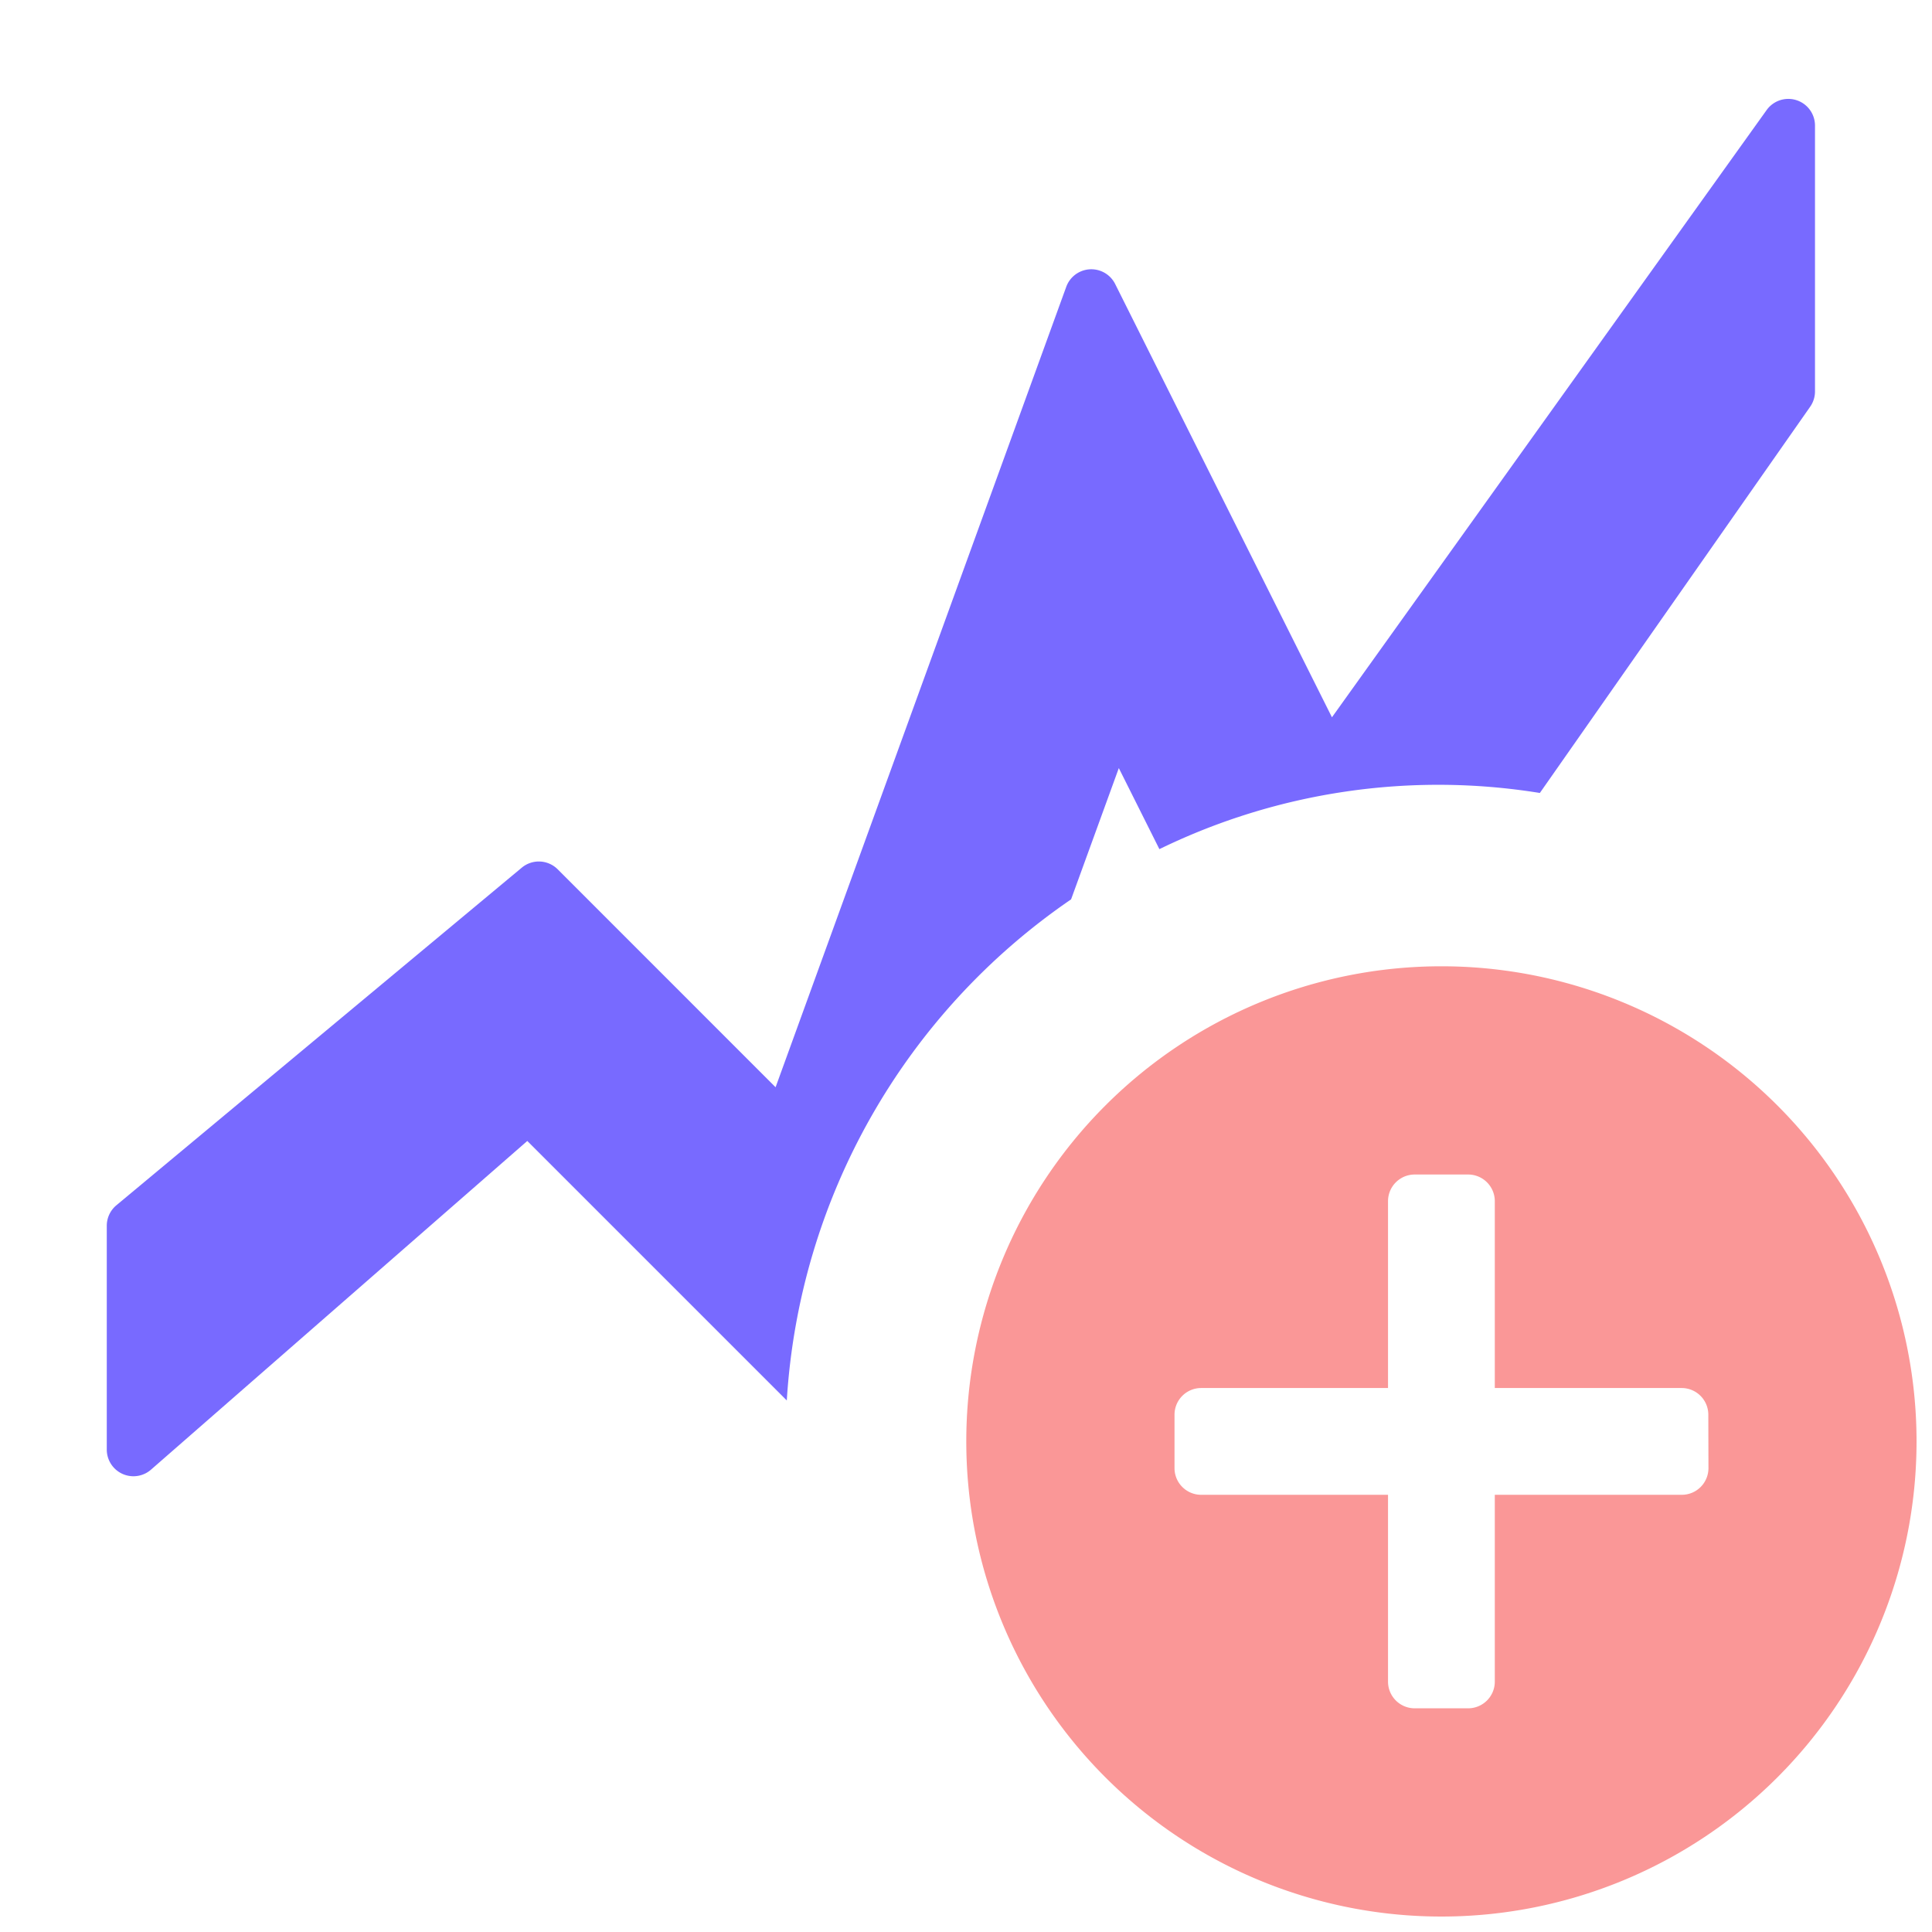 <svg xmlns="http://www.w3.org/2000/svg" width="41" height="41" viewBox="0 0 41 41"><defs><style>.a,.b{fill:#786aff;}.a{opacity:0;}.c{fill:#fa9797;}</style></defs><rect class="a" width="41" height="41"/><path class="b" d="M21.464,17.913l1.013-2.786.861,1.72a13.507,13.507,0,0,1,8.074-1.192l5.739-8.2a.566.566,0,0,0,.1-.324V1.492a.566.566,0,0,0-1.026-.33L27,14.049l-4.6-9.194a.566.566,0,0,0-1.039.06L15.193,21.9,10.57,17.276a.566.566,0,0,0-.764-.035L1.2,24.408a.566.566,0,0,0-.2.435v4.745a.566.566,0,0,0,.939.427l7.985-6.975,5.507,5.507a13.913,13.913,0,0,1,6.033-10.634Z" transform="translate(1.266 1.173)"/><path class="c" d="M19.133,9.05A10.083,10.083,0,1,0,29.216,19.133,10.083,10.083,0,0,0,19.133,9.05ZM24.8,19.7a.566.566,0,0,1-.566.566H20.266v3.965a.566.566,0,0,1-.566.566H18.567A.566.566,0,0,1,18,24.231V20.266H14.035a.566.566,0,0,1-.566-.566V18.567A.566.566,0,0,1,14.035,18H18V14.035a.566.566,0,0,1,.566-.566H19.7a.566.566,0,0,1,.566.566V18h3.965a.566.566,0,0,1,.566.566Z" transform="translate(11.456 11.456)"/></svg>